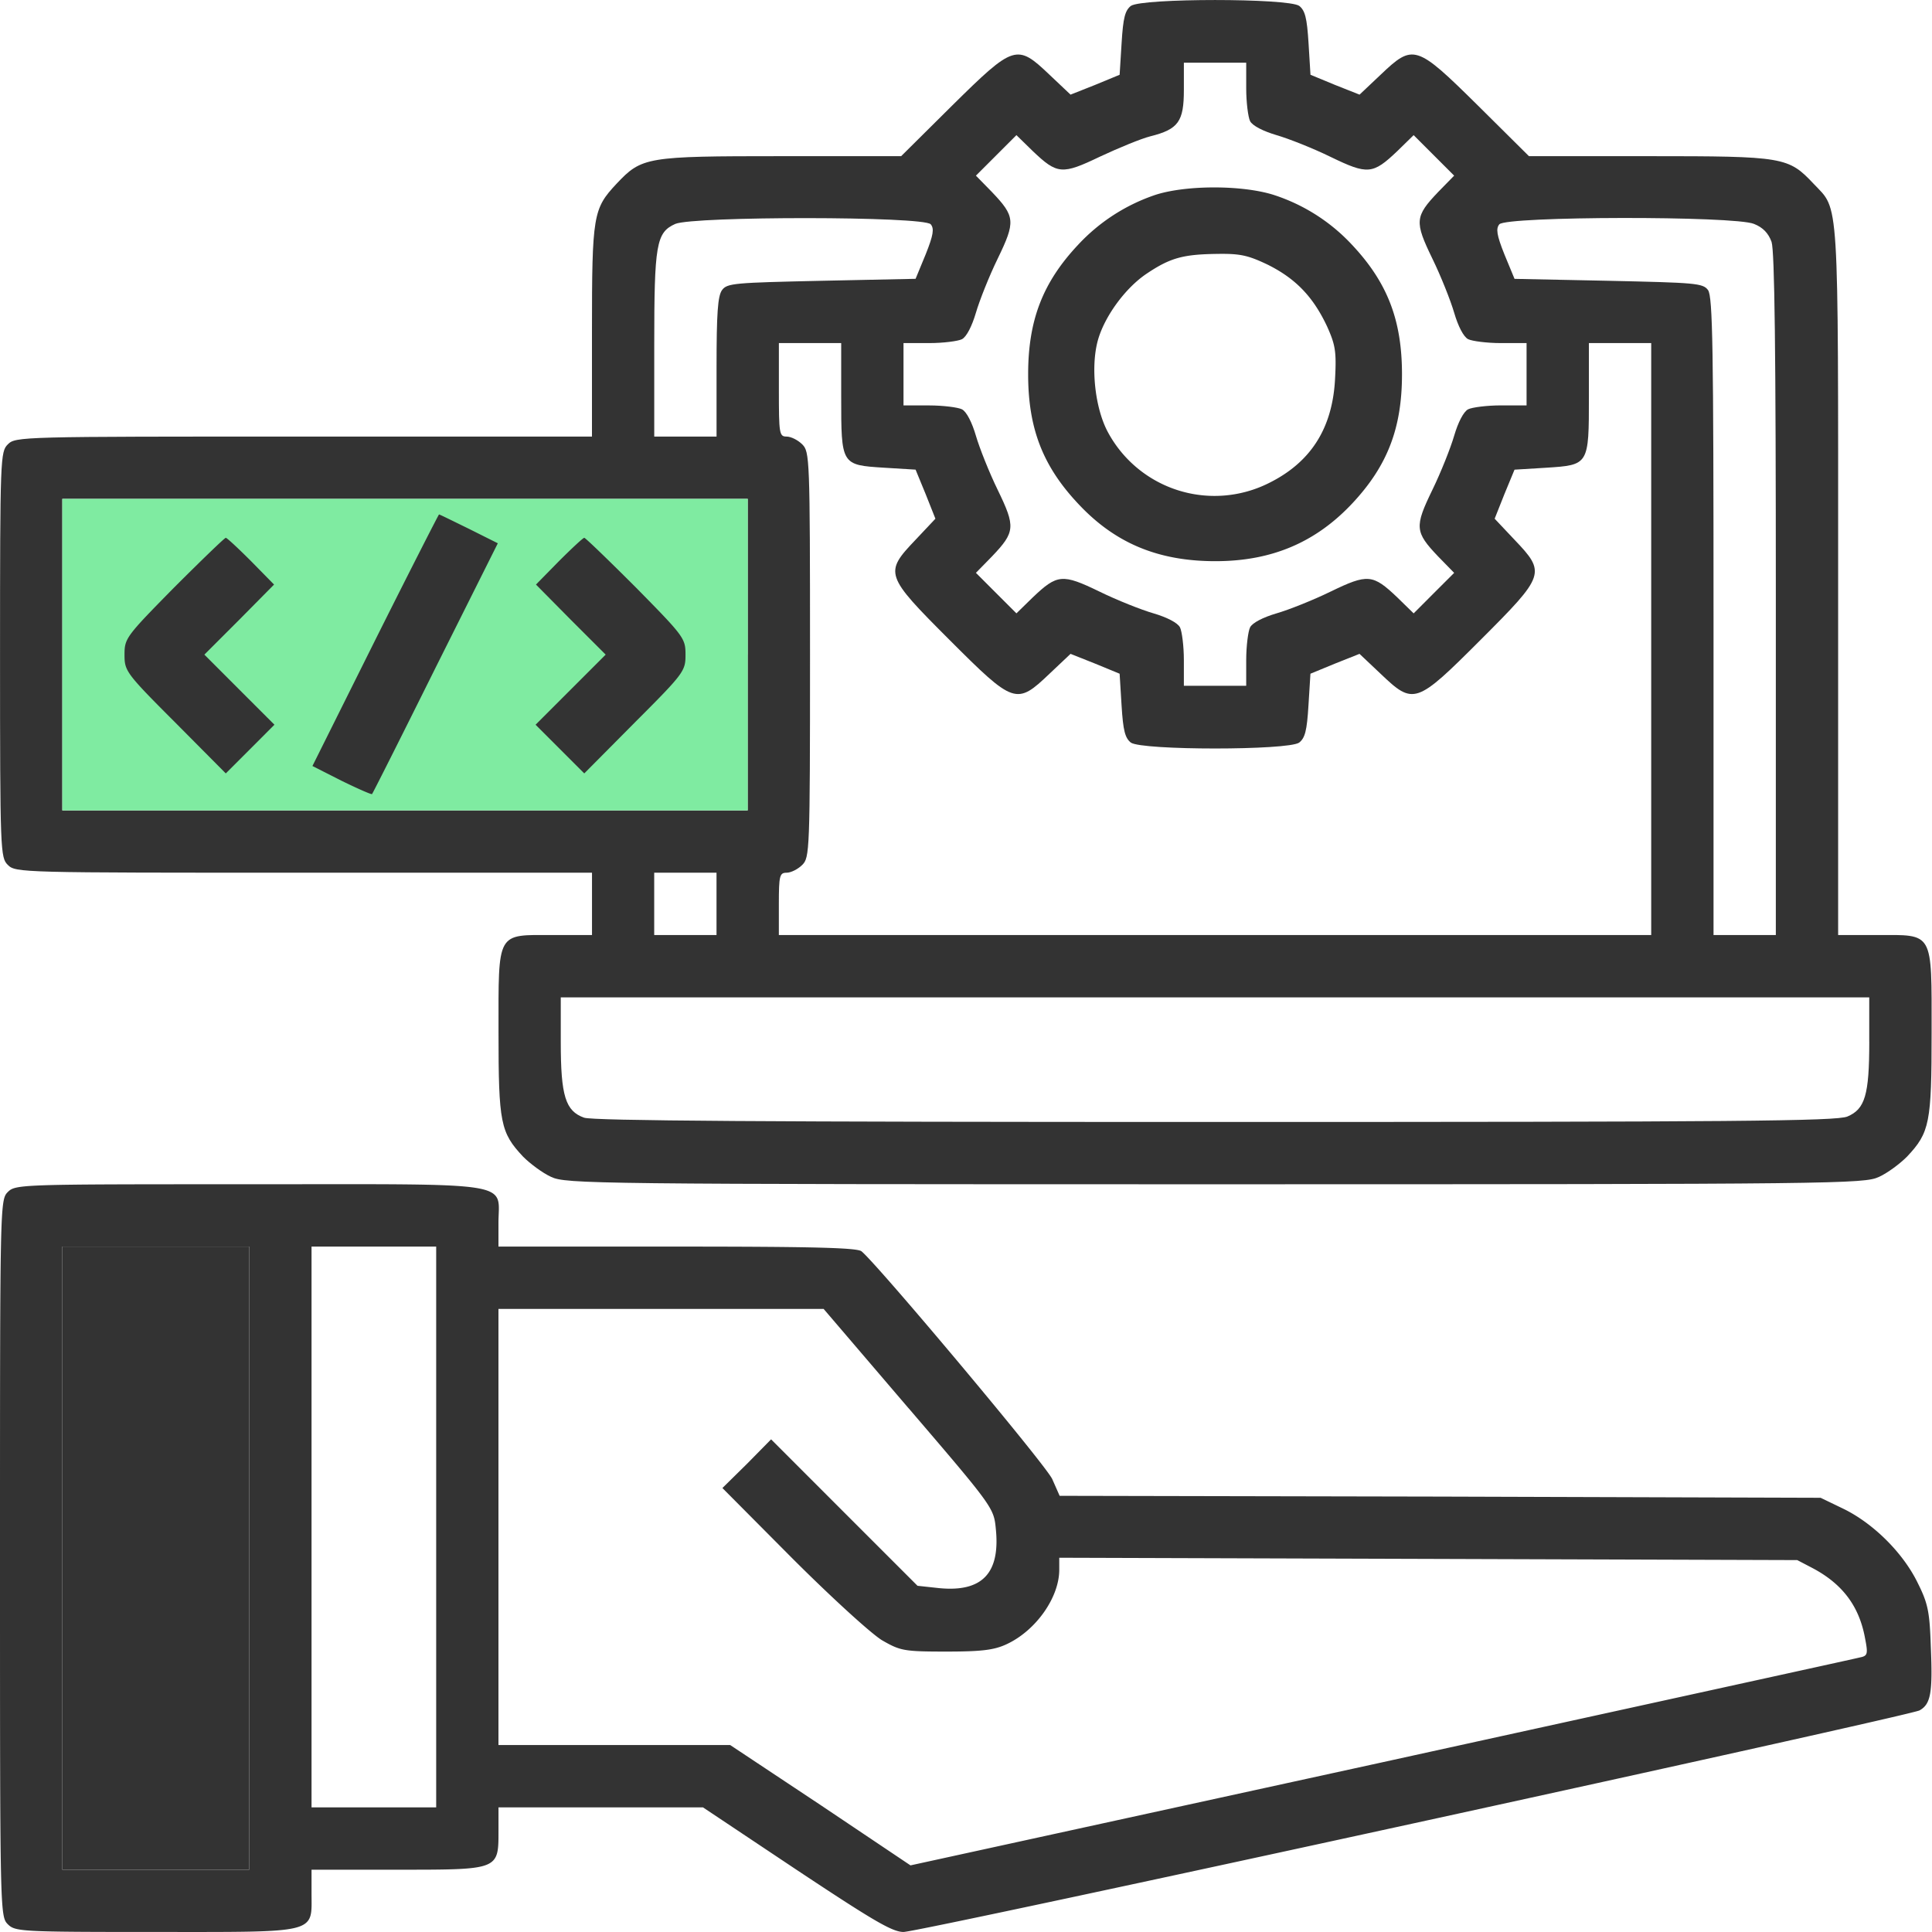 <svg width="60" height="60" fill="none" xmlns="http://www.w3.org/2000/svg"><path d="M35.122.181c-.182.146-.242.363-.29 1.161l-.061.98-.762.315-.762.302-.653-.617c-1.016-.967-1.1-.943-3.024.956L27.986 4.85H24.25c-4.185 0-4.318.024-5.104.858-.726.775-.762.968-.762 4.584v3.266h-8.95c-8.792 0-8.95 0-9.191.242-.23.23-.242.399-.242 6.53 0 6.132.012 6.302.242 6.531.242.242.399.242 9.192.242h8.95v1.935h-1.21c-1.766 0-1.693-.145-1.693 3.024 0 2.818.06 3.108.762 3.858.217.218.604.508.87.629.46.218 1.258.23 20.621.23s20.161-.013 20.62-.23c.267-.121.654-.411.871-.63.702-.749.762-1.04.762-3.857 0-3.169.073-3.024-1.693-3.024h-1.21V18.032c0-12.142.037-11.477-.761-12.324-.786-.834-.92-.858-5.104-.858h-3.737l-1.584-1.572c-1.923-1.9-2.008-1.923-3.024-.956l-.653.617-.762-.302-.762-.315-.06-.98c-.049-.798-.11-1.015-.29-1.16-.351-.242-4.875-.242-5.225 0zm3.58 2.564c0 .436.06.895.12 1.016.073.145.412.315.823.436.375.109 1.137.41 1.681.677 1.149.556 1.306.544 2.068-.181l.508-.496.629.629.629.629-.496.507c-.726.762-.738.92-.181 2.069.266.544.568 1.306.677 1.68.12.412.29.75.435.823.121.06.58.121 1.016.121h.798v1.935h-.798c-.435 0-.895.06-1.016.121-.145.073-.314.411-.435.822-.109.375-.411 1.137-.677 1.682-.557 1.148-.545 1.306.181 2.068l.496.508-.629.628-.629.63-.508-.496c-.762-.726-.919-.738-2.068-.182-.544.266-1.306.569-1.681.677-.411.121-.75.29-.823.436-.06.12-.12.58-.12 1.016v.798h-1.936V20.5c0-.436-.06-.895-.12-1.016-.073-.145-.412-.315-.823-.436-.375-.108-1.137-.41-1.68-.677-1.15-.556-1.307-.544-2.07.182l-.507.495-.629-.628-.629-.63.496-.507c.726-.762.738-.92.181-2.068-.266-.545-.568-1.307-.677-1.681-.12-.412-.29-.75-.435-.823-.121-.06-.58-.12-1.016-.12h-.798v-1.936h.798c.435 0 .895-.06 1.016-.12.145-.074.314-.412.435-.823.109-.375.411-1.137.677-1.681.557-1.15.545-1.307-.181-2.069l-.496-.507.63-.63.628-.628.508.496c.762.725.907.737 2.092.169.569-.266 1.27-.556 1.56-.629.871-.218 1.04-.46 1.04-1.44v-.846h1.936v.798zm-9.797 4.221c.11.133.085.327-.157.932l-.314.761-2.915.061c-2.71.06-2.939.073-3.096.29-.133.182-.17.726-.17 2.395v2.153h-1.935v-2.83c0-3.145.06-3.508.653-3.774.569-.242 7.716-.242 7.934.012zm25.567-.012c.279.109.448.29.545.557.096.29.133 3.398.133 10.957v10.57h-1.935v-9.893c0-8.345-.025-9.93-.17-10.135-.157-.217-.387-.23-3.096-.29l-2.914-.06-.315-.762c-.242-.605-.266-.799-.157-.932.218-.254 7.305-.266 7.91-.012zm-28.348 5.37c0 2.117 0 2.117 1.33 2.201l.98.06.314.763.302.761-.616.654c-.98 1.028-.956 1.1 1.052 3.108 2.007 2.008 2.08 2.032 3.108 1.052l.653-.617.762.303.762.314.06.98c.049.798.11 1.016.29 1.16.351.243 4.875.243 5.225 0 .182-.144.242-.362.29-1.16l.061-.98.762-.314.762-.303.653.617c1.028.98 1.1.956 3.108-1.052s2.032-2.08 1.053-3.108l-.617-.654.302-.761.315-.762.98-.06c1.33-.085 1.33-.085 1.33-2.202v-1.669h1.935v18.383H24.188v-.967c0-.883.025-.968.242-.968.133 0 .351-.109.484-.242.23-.23.242-.399.242-6.53 0-6.132-.012-6.302-.242-6.531-.133-.134-.35-.242-.484-.242-.23 0-.241-.085-.241-1.452v-1.451h1.935v1.669zM23.22 20.33v4.838H1.935v-9.675h21.286v4.837zm-.968 7.74v.968h-1.935v-1.935h1.935v.968zm35.8 4.282c0 1.657-.134 2.092-.678 2.322-.339.145-3.471.17-19.617.17-14.03 0-19.326-.037-19.617-.133-.58-.206-.725-.678-.725-2.347v-1.39h40.636v1.378z" fill="#333"/><path d="M23.22 20.33v4.838H1.936v-9.675h21.286v4.837z" fill="#7FEBA1"/><path d="M35.897 6.047a5.796 5.796 0 00-2.42 1.56c-1.1 1.173-1.547 2.347-1.547 4.016s.447 2.842 1.548 4.015c1.149 1.234 2.491 1.79 4.269 1.79 1.742 0 3.108-.58 4.245-1.79 1.1-1.173 1.548-2.346 1.548-4.015 0-1.67-.447-2.843-1.548-4.016a5.724 5.724 0 00-2.455-1.56c-.98-.302-2.685-.302-3.64 0zm3.507 2.19c.859.435 1.39 1.003 1.814 1.91.254.569.29.774.242 1.645-.085 1.524-.762 2.576-2.068 3.217a3.761 3.761 0 01-4.983-1.584c-.4-.738-.544-2.02-.314-2.855.205-.737.846-1.62 1.511-2.068.738-.496 1.137-.604 2.201-.617.726-.012.968.049 1.597.351zM11.65 19.883l-1.947 3.906.907.46c.496.242.931.435.944.411.024-.024.907-1.778 1.97-3.918l1.936-3.87-.895-.448c-.496-.242-.907-.447-.931-.447-.012 0-.907 1.753-1.984 3.906zM5.403 18.25c-1.487 1.512-1.536 1.573-1.536 2.08 0 .508.036.569 1.572 2.105l1.573 1.584.75-.75.761-.762-1.088-1.088-1.088-1.089 1.088-1.088 1.076-1.088-.713-.726c-.4-.4-.75-.726-.786-.726-.037 0-.762.702-1.609 1.548zm11.955-.822l-.713.726 1.076 1.088 1.089 1.088-1.089 1.089-1.088 1.088.762.762.75.75 1.572-1.584c1.536-1.536 1.572-1.597 1.572-2.105 0-.507-.048-.568-1.536-2.08-.846-.846-1.572-1.548-1.608-1.548-.037 0-.387.327-.787.726zM.242 37.02C0 37.262 0 37.42 0 48.39c0 10.968 0 11.126.242 11.368.23.23.399.241 4.596.241 5.091 0 4.837.061 4.837-1.209v-.725h2.661c3.169 0 3.145.012 3.145-1.21v-.726h6.35l2.902 1.936c2.37 1.572 2.975 1.934 3.326 1.934.52 0 31.203-6.7 31.553-6.881.351-.194.412-.544.351-1.983-.036-1.065-.084-1.33-.399-1.96-.447-.931-1.367-1.85-2.298-2.31l-.725-.35-11.816-.037-11.817-.024-.23-.52c-.205-.448-5.43-6.676-5.925-7.075-.146-.109-1.488-.145-5.733-.145h-5.54v-.726c0-1.318.666-1.21-7.74-1.21-7.099 0-7.256 0-7.498.242zM7.74 48.39v9.675H1.935V38.714H7.74v9.675zm5.806-.968v8.707H9.675V38.714h3.871v8.708zm14.67-3.69c2.612 3.049 2.648 3.097 2.709 3.738.145 1.39-.423 1.983-1.766 1.85l-.665-.072-2.274-2.274-2.273-2.274-.75.762-.762.75 2.177 2.19c1.221 1.22 2.443 2.333 2.782 2.539.568.326.677.35 1.995.35 1.1 0 1.488-.048 1.875-.23.907-.422 1.632-1.45 1.632-2.31v-.374l11.466.036 11.453.037.484.253c.931.496 1.439 1.186 1.62 2.165.097.496.085.557-.157.605-.133.036-6.833 1.5-14.876 3.266l-14.61 3.192-2.793-1.874-2.806-1.863H15.48V40.65h10.099l2.637 3.084z" fill="#333"/><path d="M7.74 48.39v9.675H1.935V38.714H7.74v9.675z" fill="#333"/></svg>